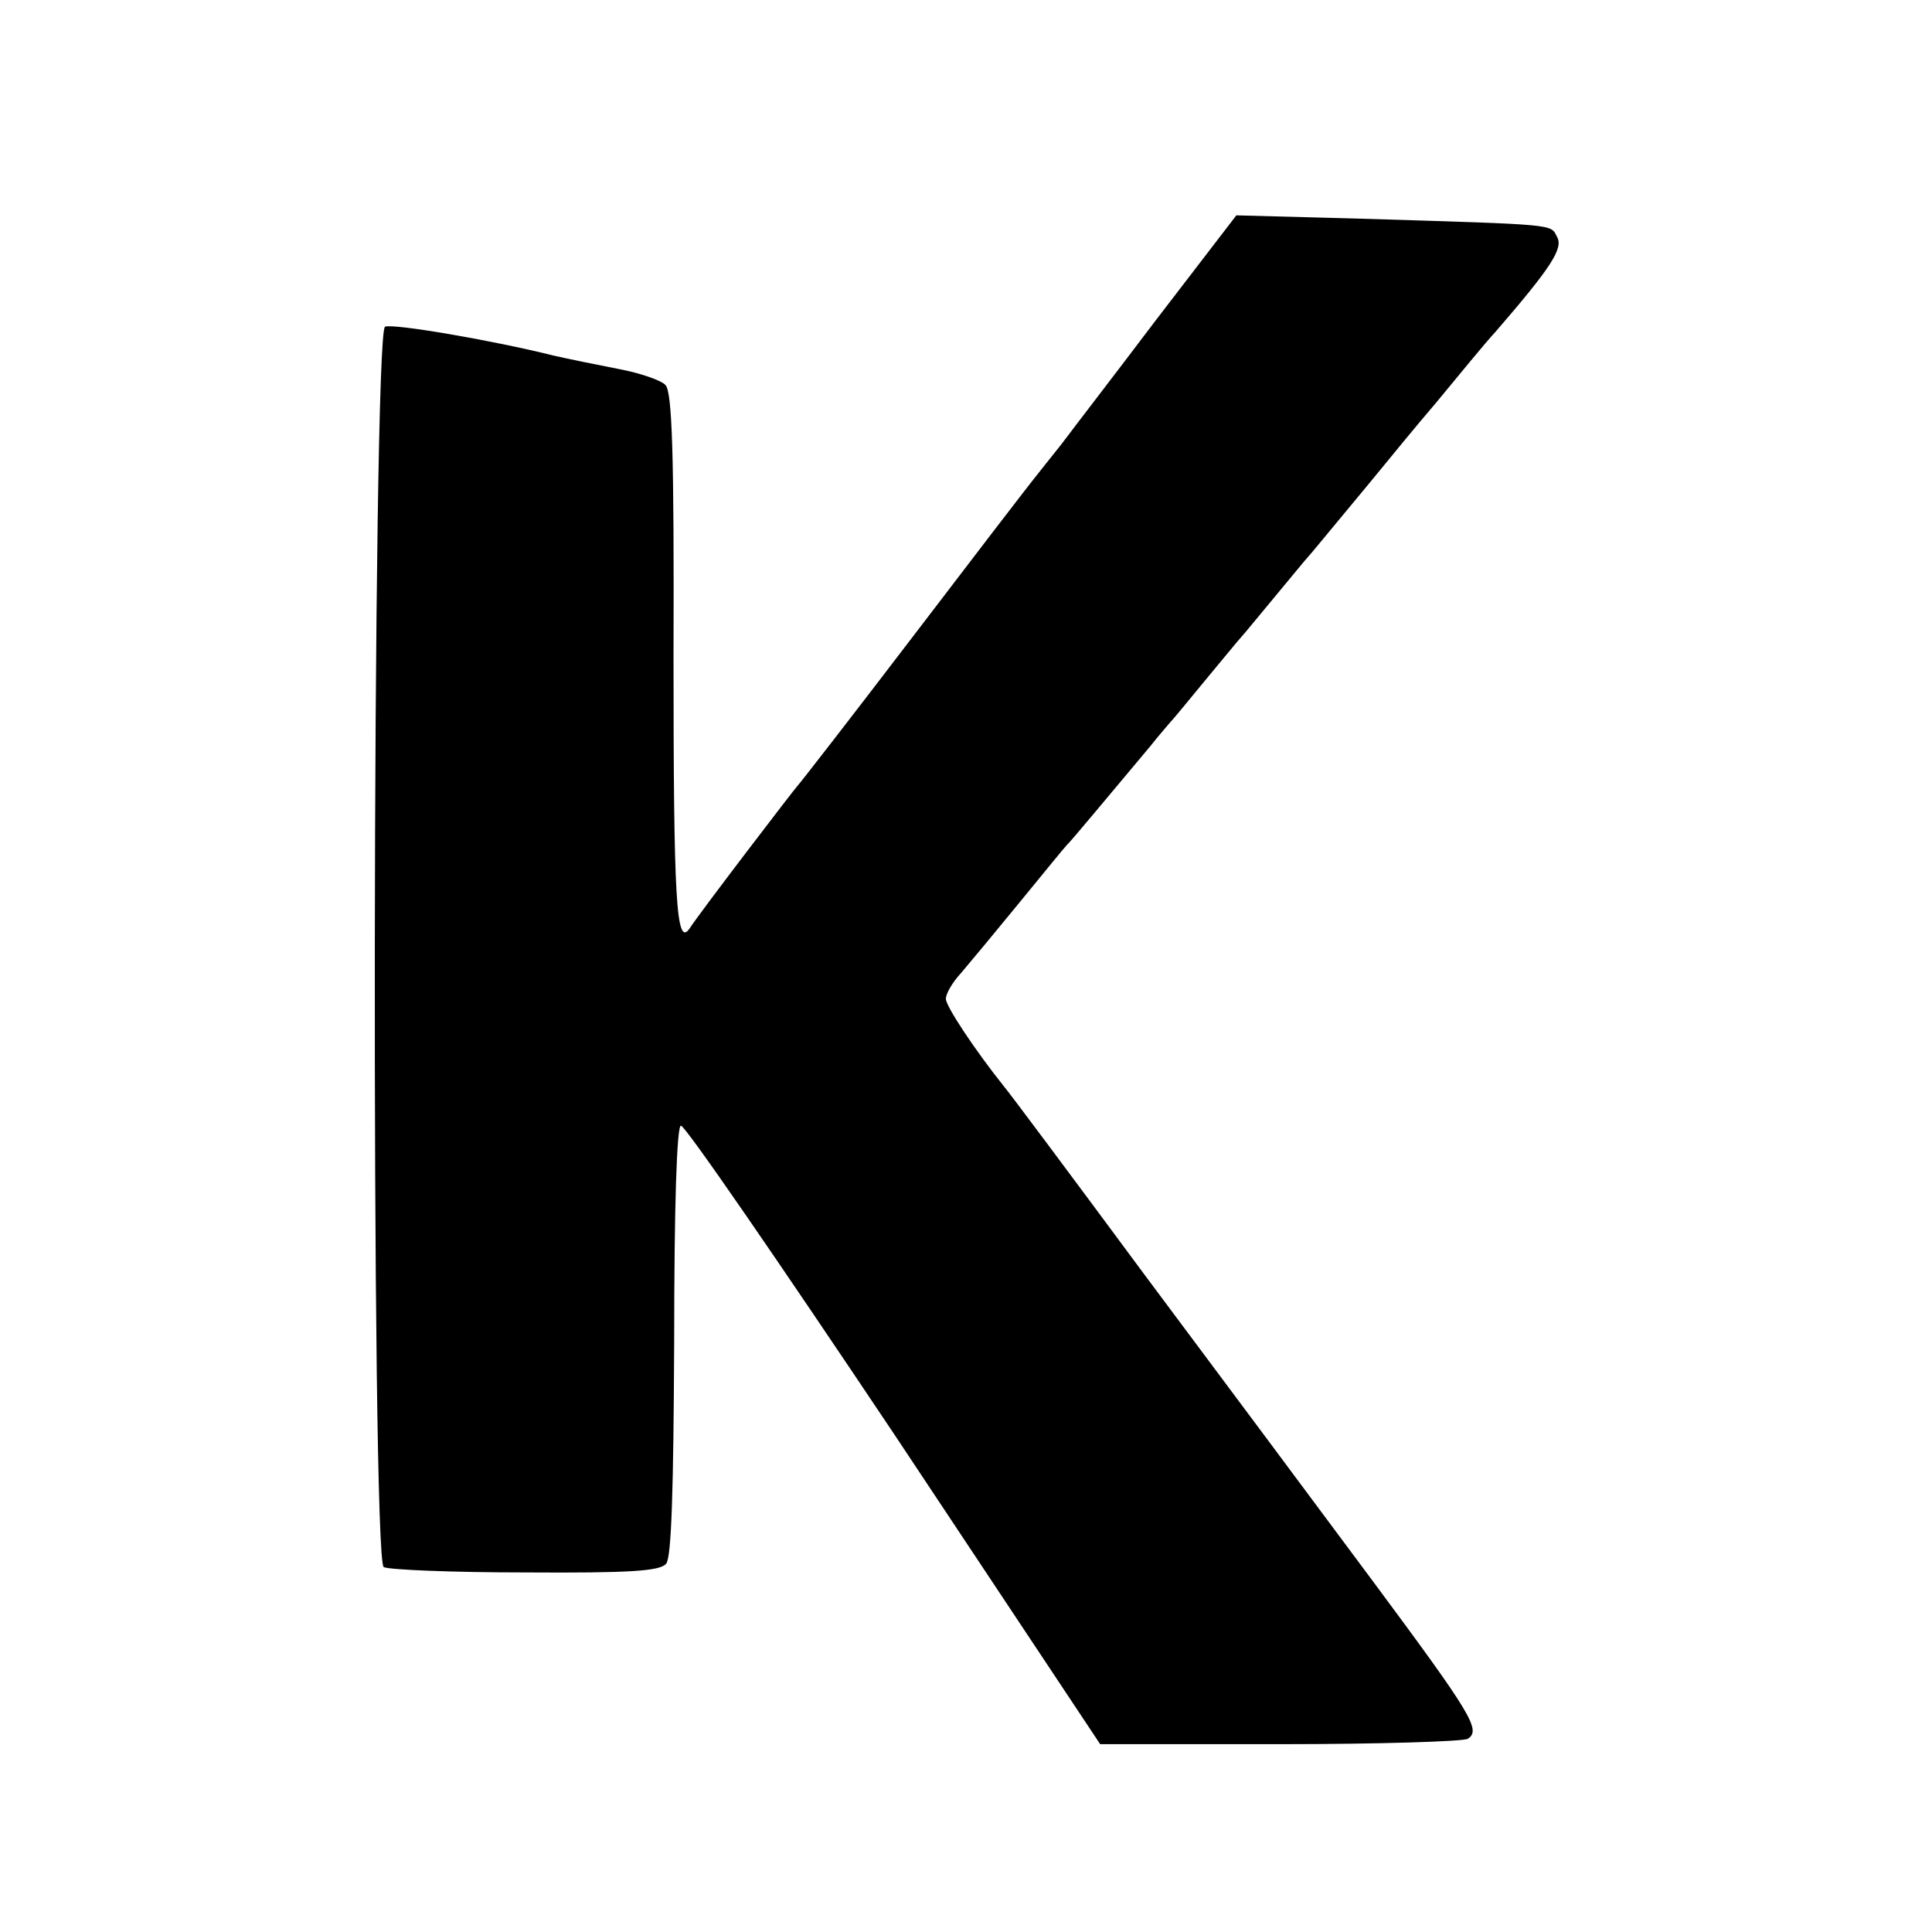 <?xml version="1.0" standalone="no"?>
<!DOCTYPE svg PUBLIC "-//W3C//DTD SVG 20010904//EN"
 "http://www.w3.org/TR/2001/REC-SVG-20010904/DTD/svg10.dtd">
<svg version="1.0" xmlns="http://www.w3.org/2000/svg"
 width="288pt" height="288pt" viewBox="0 0 288 288"
 preserveAspectRatio="xMidYMid meet">
<g transform="translate(0,288) scale(0.1,-0.1)"
fill="#000000" stroke="none">
<path d="M1724 2404 c-65 -86 -126 -165 -134 -176 -8 -11 -27 -34 -41 -52 -14
-17 -99 -128 -189 -246 -90 -118 -167 -217 -170 -220 -5 -5 -148 -192 -162
-214 -20 -29 -24 41 -24 406 1 301 -2 394 -12 404 -6 7 -38 18 -70 24 -31 6
-75 15 -97 20 -92 23 -239 48 -251 43 -19 -7 -21 -1838 -2 -1849 7 -4 102 -8
211 -8 156 -1 201 2 210 13 8 9 11 110 12 332 0 205 4 320 10 321 6 1 148
-206 318 -460 l307 -462 268 0 c147 0 273 4 280 8 20 13 7 35 -143 237 -78
105 -230 309 -339 455 -108 146 -202 272 -209 280 -44 55 -87 120 -87 131 0 8
10 25 23 39 12 14 51 61 87 105 36 44 67 82 70 85 5 4 67 79 125 148 11 14 25
30 30 36 6 6 30 36 55 66 25 30 47 57 50 60 3 3 25 30 50 60 25 30 47 57 50
60 3 3 25 30 50 60 25 30 53 64 62 75 9 11 44 54 79 95 34 41 73 89 88 105 83
96 102 125 92 142 -10 19 4 18 -292 27 l-186 5 -119 -155z"/>
</g>
</svg>
